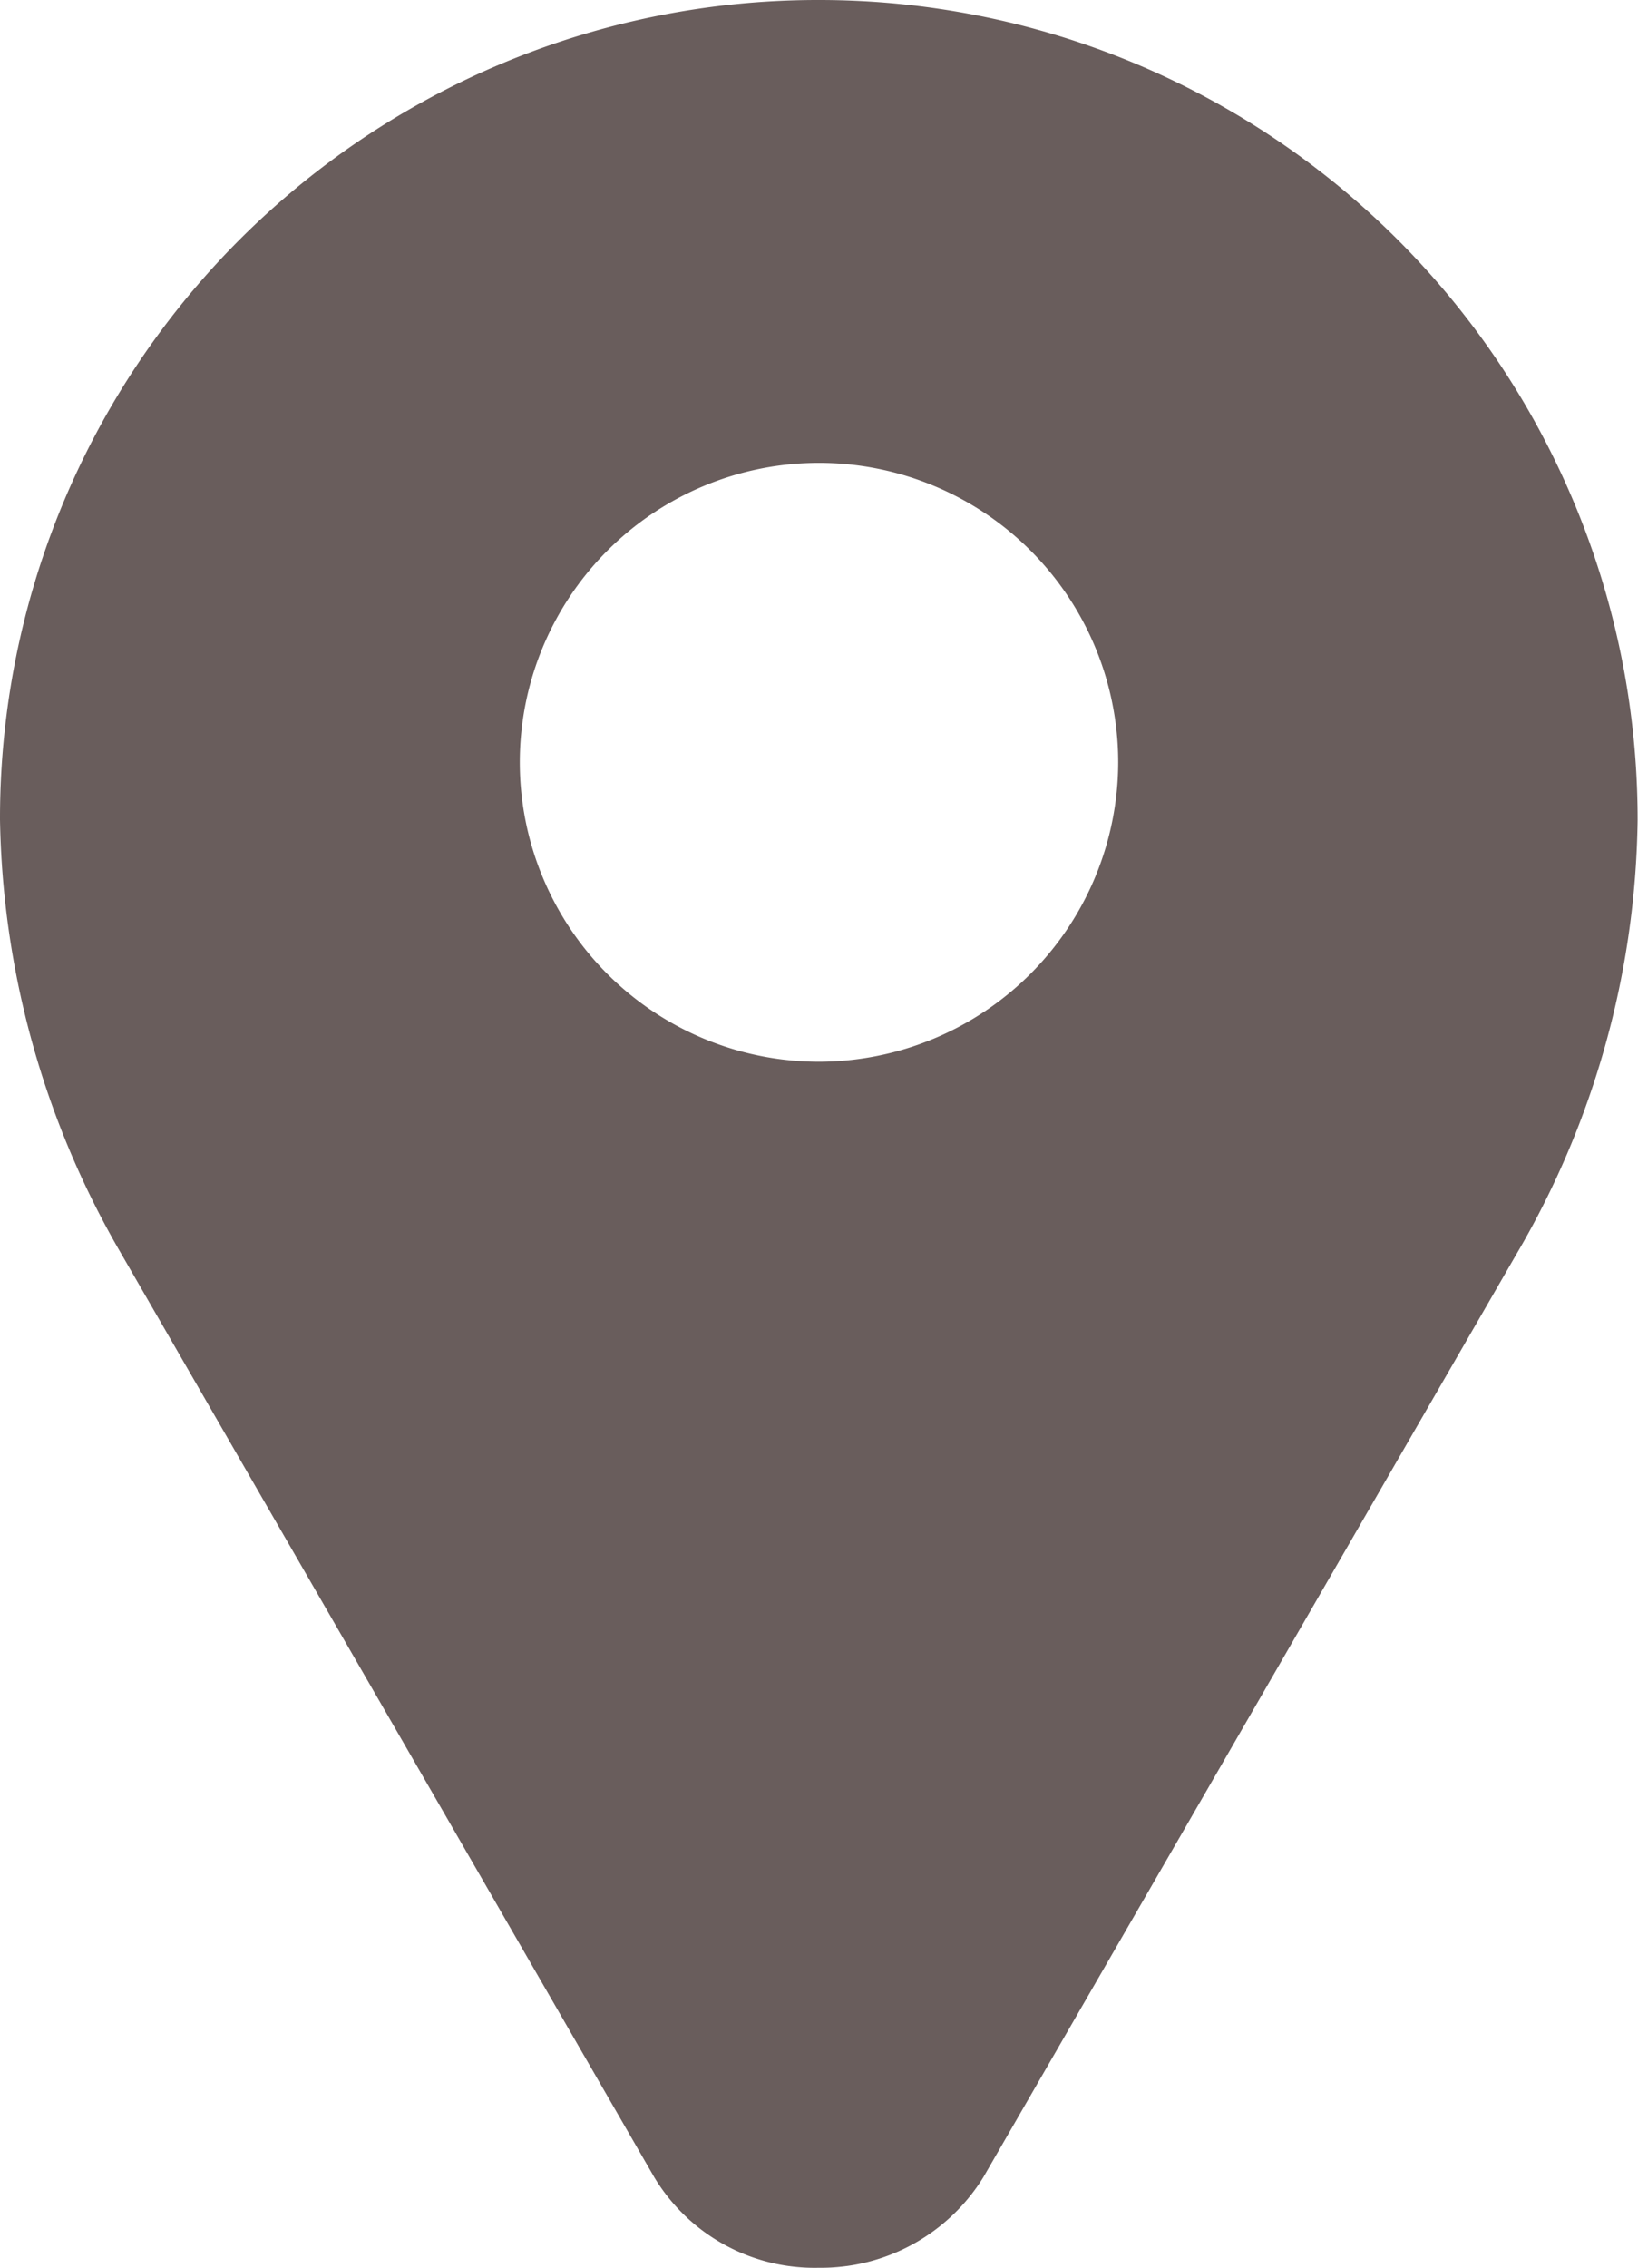 <svg id="location-pin" xmlns="http://www.w3.org/2000/svg" width="32.848" height="45.444" viewBox="0 0 32.848 45.444">
  <g id="Group_91" data-name="Group 91" transform="translate(0)">
    <path id="Path_165" data-name="Path 165" d="M73.673,0h0A16.4,16.4,0,0,0,57.249,16.424a17.858,17.858,0,0,0,2.42,8.68l10.7,18.525a3.751,3.751,0,0,0,3.3,1.815,3.828,3.828,0,0,0,3.3-1.815l10.7-18.514a17.576,17.576,0,0,0,2.42-8.68A16.413,16.413,0,0,0,73.673,0Zm0,21.276a6,6,0,1,1,6-6A6.01,6.01,0,0,1,73.673,21.276Z" transform="translate(-57.249)" fill="#695d5c"/>
  </g>
</svg>
